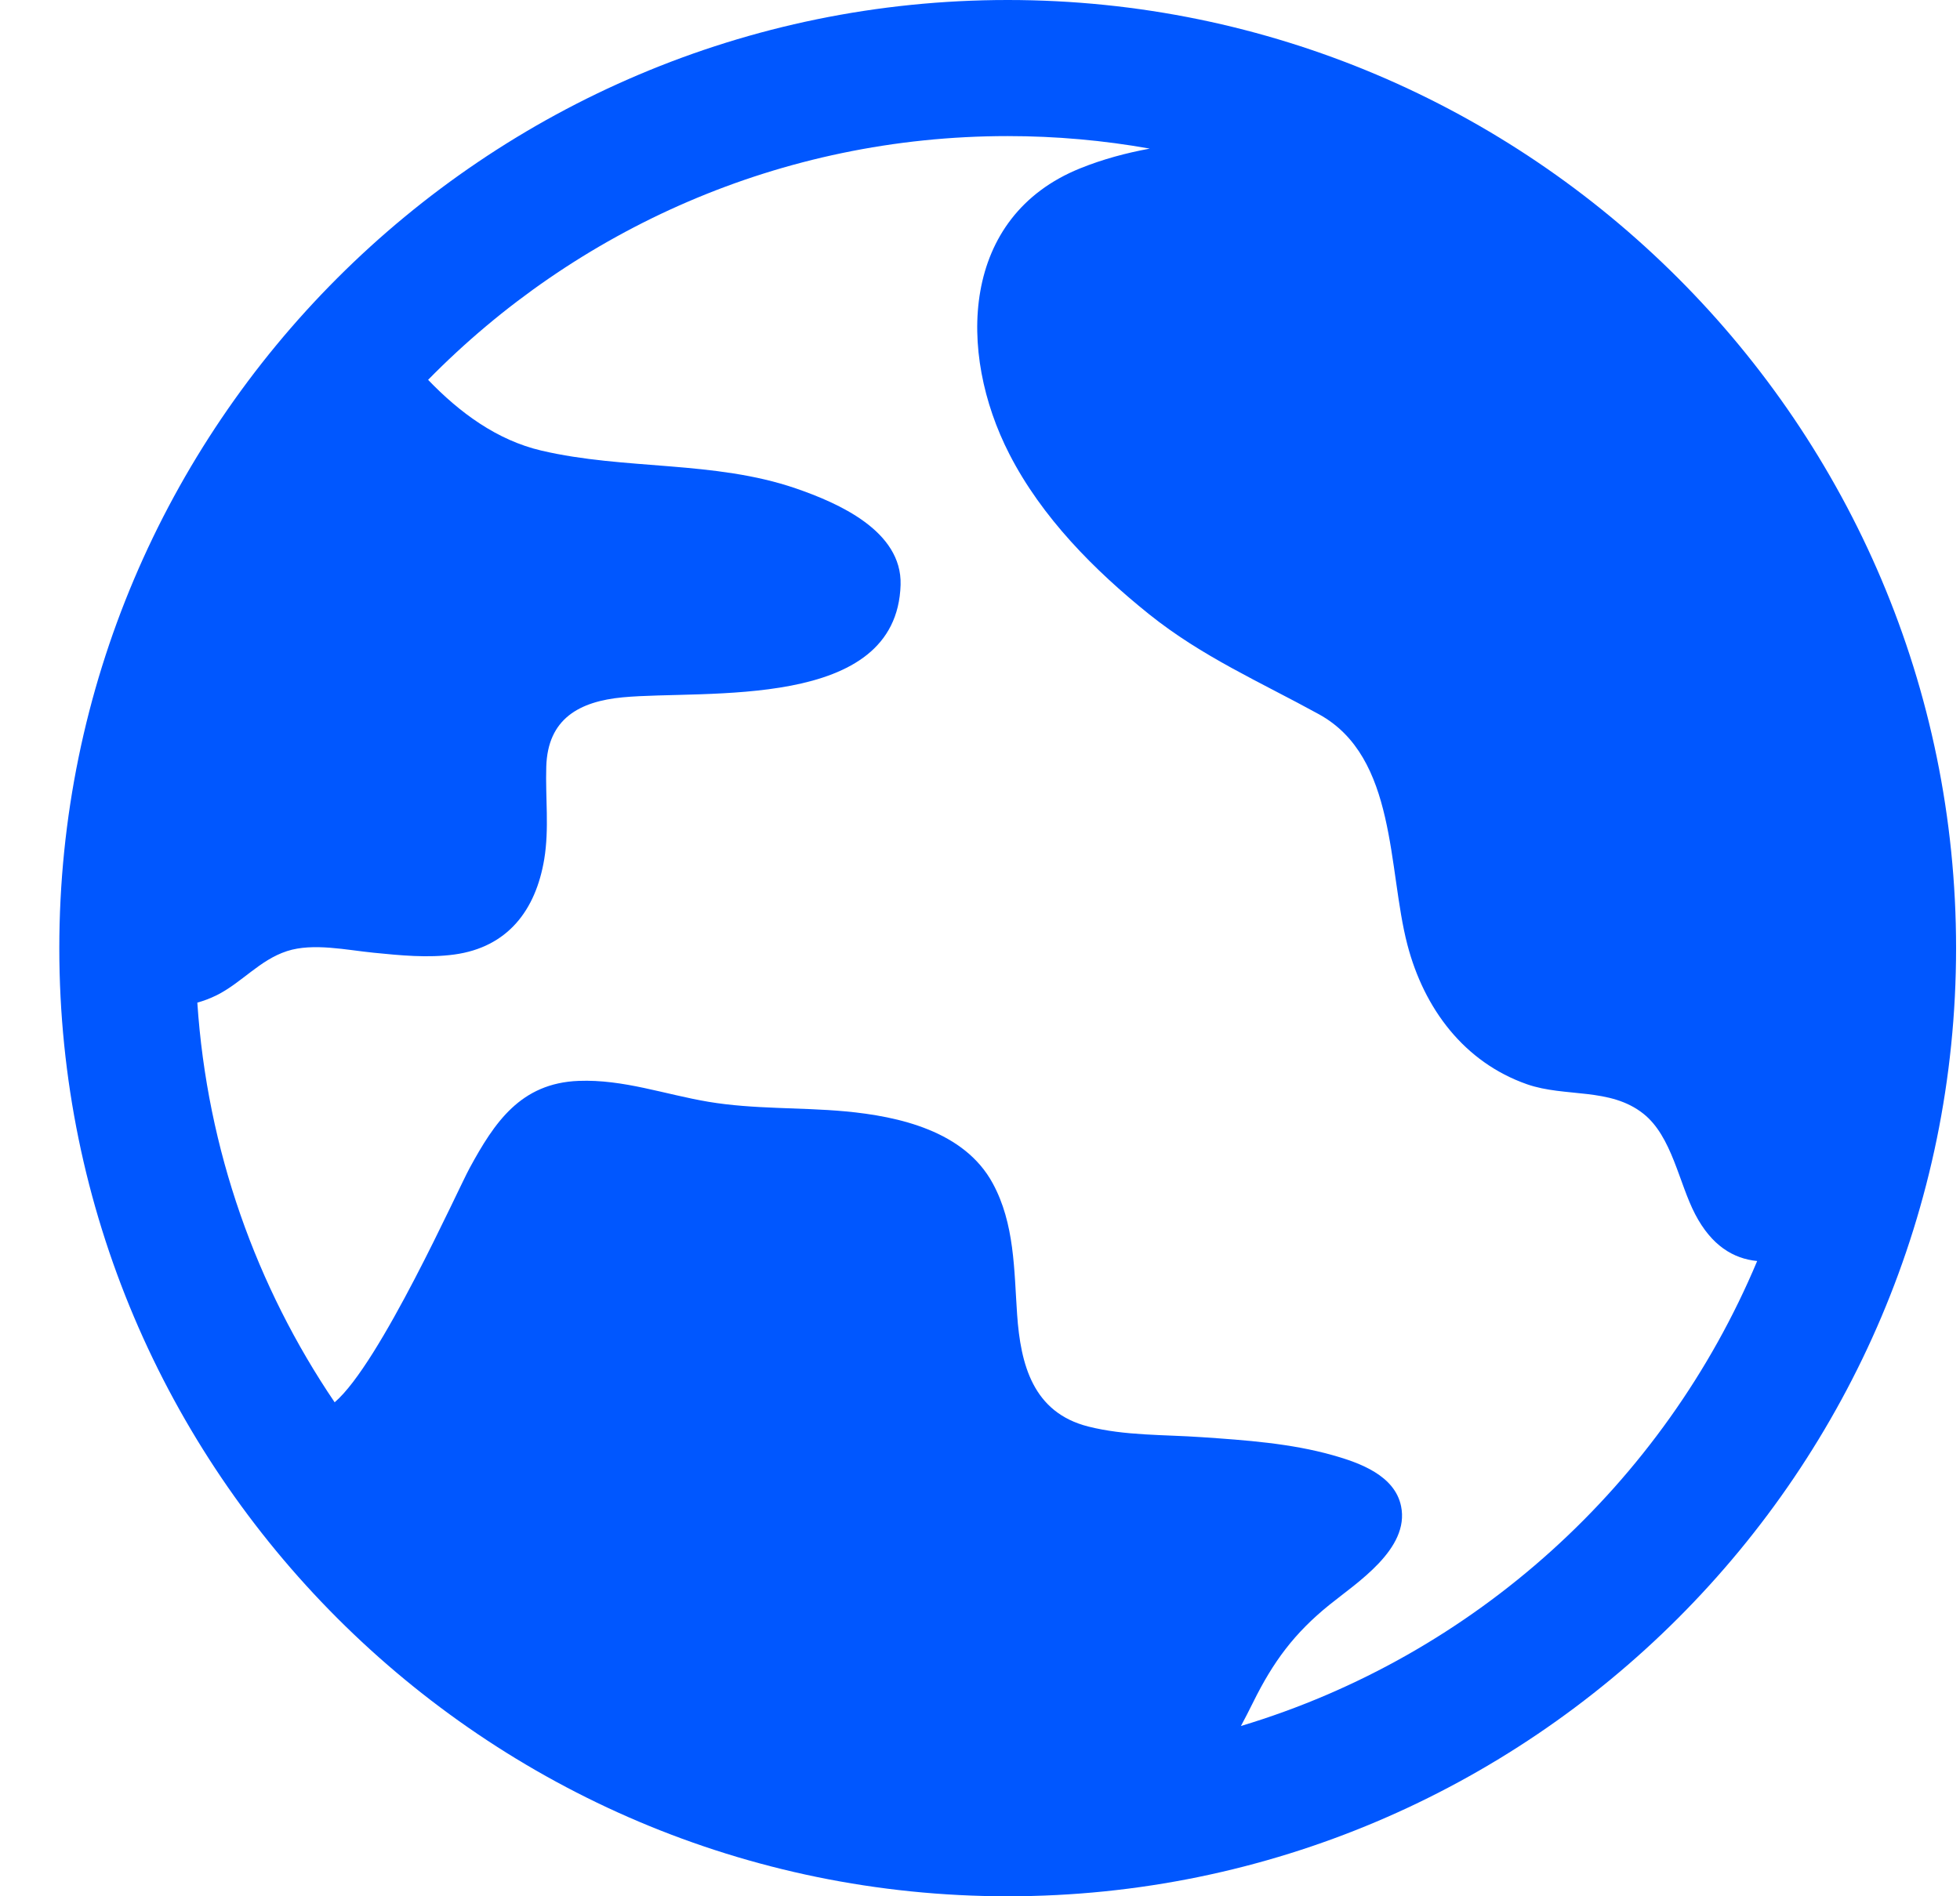 <?xml version="1.0" encoding="UTF-8"?>
<svg xmlns="http://www.w3.org/2000/svg" width="31" height="30" viewBox="0 0 31 30" fill="none">
  <path d="M15.938 0C7.667 0 0.938 6.729 0.938 15C0.938 23.271 7.667 30 15.938 30C24.208 30 30.938 23.271 30.938 15C30.938 6.729 24.208 0 15.938 0ZM27.792 19.95C26.317 23.468 23.319 26.197 19.627 27.306C19.693 27.183 19.757 27.059 19.819 26.933C20.136 26.291 20.47 25.838 21.029 25.387C21.457 25.041 22.298 24.506 22.16 23.83C22.061 23.342 21.504 23.142 21.083 23.023C20.415 22.834 19.7 22.784 19.011 22.737C18.414 22.695 17.794 22.716 17.211 22.568C16.339 22.346 16.142 21.591 16.087 20.795C16.038 20.087 16.049 19.36 15.701 18.72C15.253 17.895 14.221 17.661 13.366 17.582C12.645 17.516 11.924 17.551 11.206 17.431C10.515 17.315 9.861 17.073 9.152 17.1C8.232 17.136 7.82 17.759 7.428 18.479C7.234 18.835 6.012 21.571 5.293 22.185C4.055 20.357 3.276 18.193 3.121 15.862C3.222 15.834 3.323 15.796 3.425 15.746C3.824 15.547 4.104 15.189 4.539 15.047C4.954 14.912 5.49 15.032 5.913 15.073C6.335 15.115 6.763 15.158 7.185 15.101C8.027 14.986 8.473 14.404 8.608 13.592C8.688 13.107 8.625 12.619 8.64 12.131C8.662 11.37 9.162 11.097 9.85 11.032C11.15 10.91 14.183 11.254 14.244 9.253C14.27 8.398 13.252 7.956 12.588 7.727C11.296 7.283 9.885 7.438 8.564 7.129C7.861 6.965 7.268 6.527 6.771 6.009C9.105 3.631 12.351 2.153 15.938 2.153C16.704 2.153 17.455 2.221 18.185 2.351C17.812 2.42 17.444 2.518 17.085 2.663C15.194 3.426 15.137 5.571 15.964 7.183C16.476 8.183 17.306 9.02 18.174 9.717C19.013 10.39 19.931 10.789 20.861 11.3C22.096 11.979 21.947 13.752 22.26 14.947C22.523 15.955 23.156 16.805 24.153 17.154C24.756 17.364 25.465 17.2 25.993 17.62C26.446 17.98 26.553 18.716 26.812 19.211C27.07 19.705 27.414 19.913 27.792 19.95Z" fill="#0057FF"></path>
</svg>
